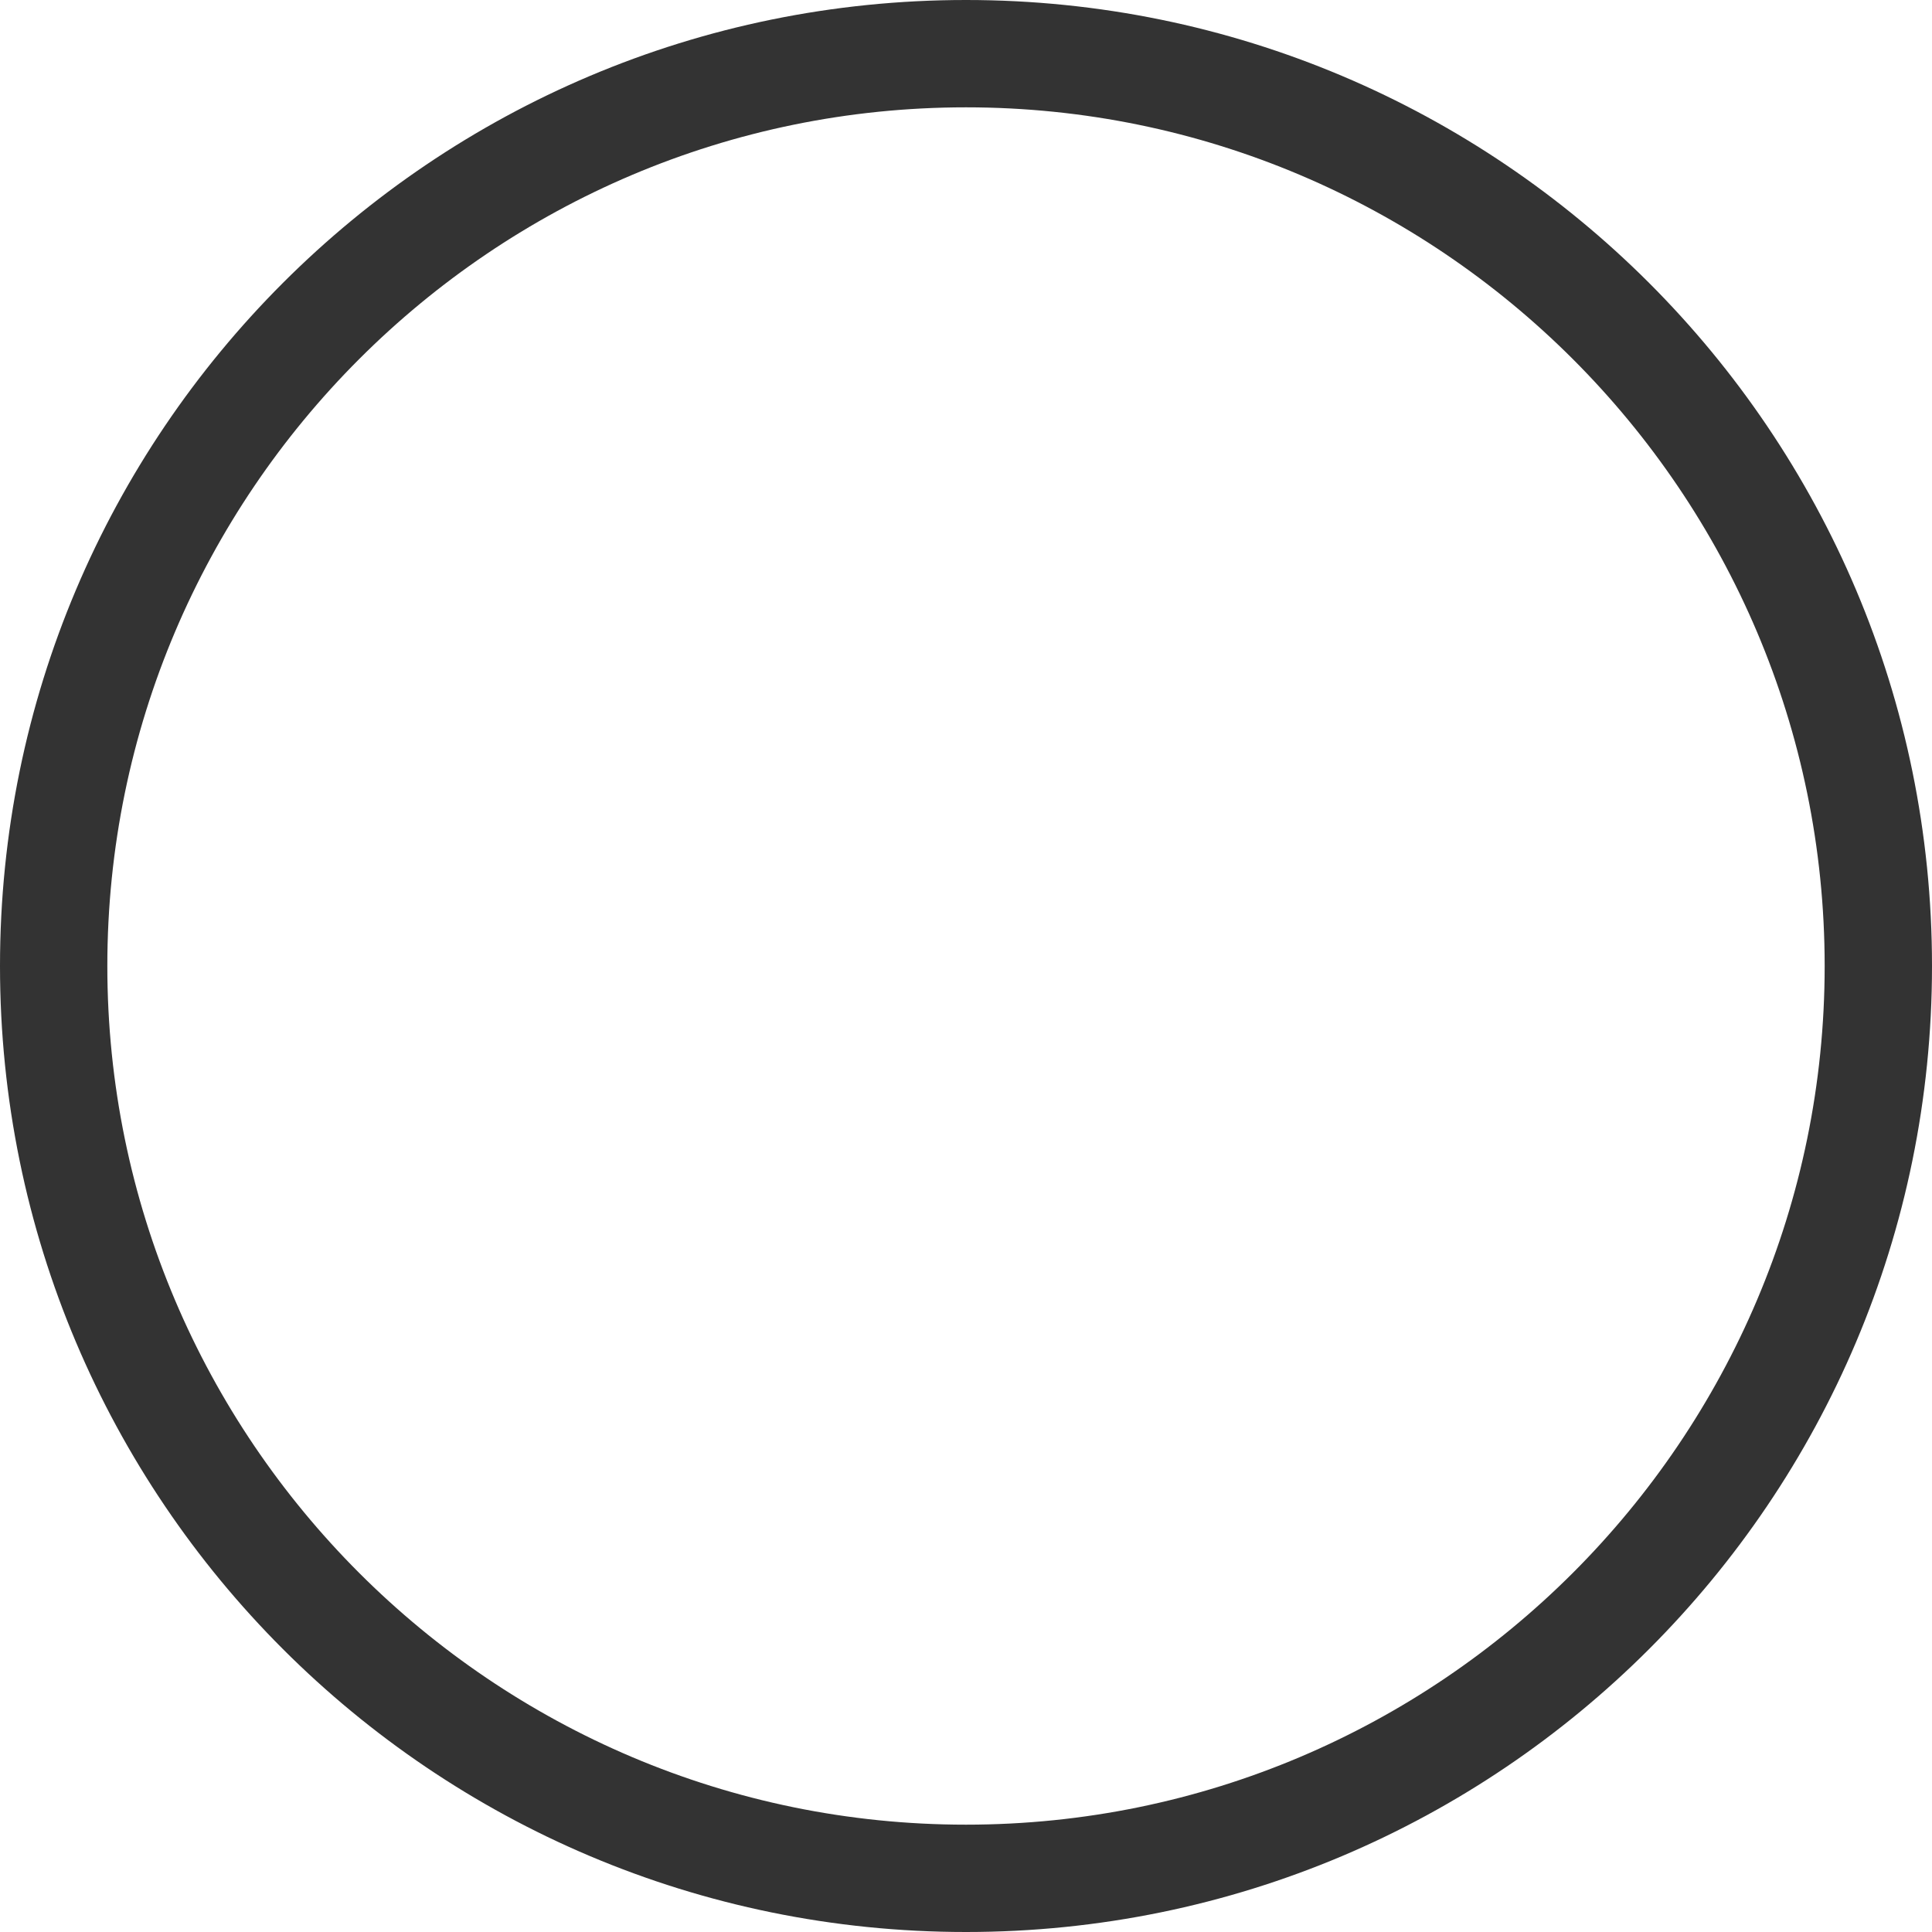<svg xmlns="http://www.w3.org/2000/svg" width="18" height="18" viewBox="0 0 18 18">
  <g id="パス_1359" data-name="パス 1359" fill="none">
    <path d="M9,0A9,9,0,1,1,0,9,9,9,0,0,1,9,0Z" stroke="none"/>
    <path d="M 9 1 C 4.589 1 1 4.589 1 9 C 1 13.411 4.589 17 9 17 C 13.411 17 17 13.411 17 9 C 17 4.589 13.411 1 9 1 M 9 0 C 13.971 0 18 4.029 18 9 C 18 13.971 13.971 18 9 18 C 4.029 18 0 13.971 0 9 C 0 4.029 4.029 0 9 0 Z" stroke="none" fill="#333"/>
  </g>
</svg>

